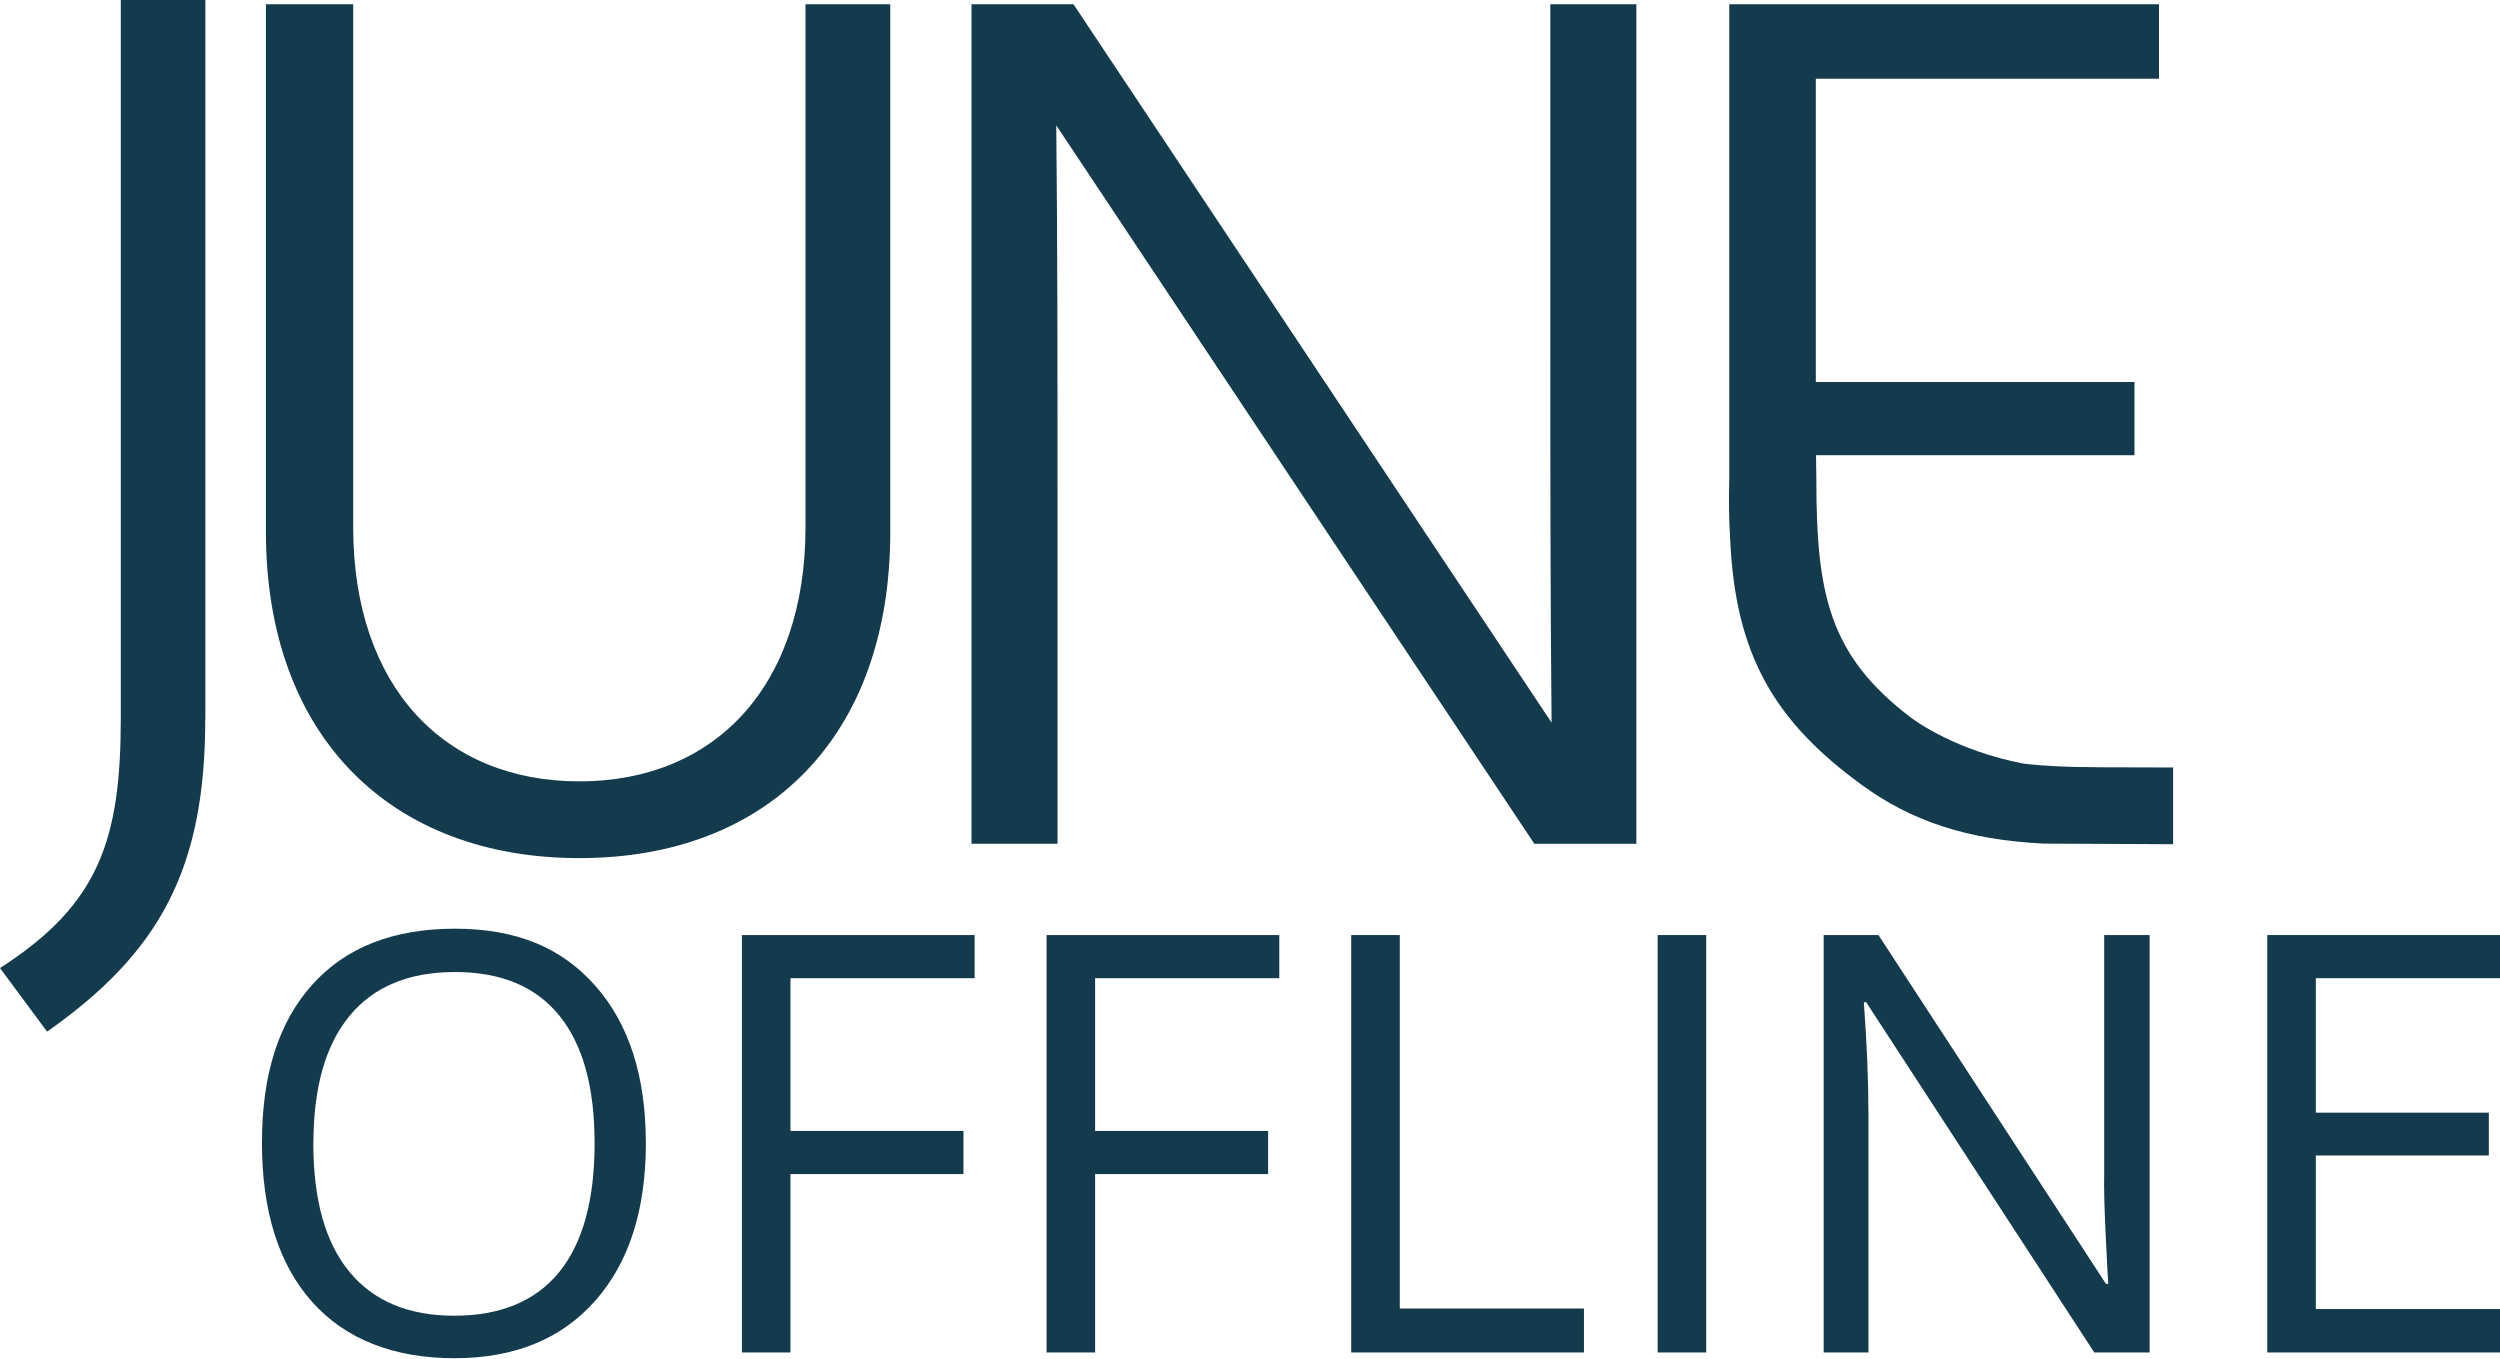 <?xml version="1.0" encoding="UTF-8"?>
<svg id="Ebene_2" data-name="Ebene 2" xmlns="http://www.w3.org/2000/svg" viewBox="0 0 239.45 130.17">
  <defs>
    <style>
      .cls-1 {
        fill: #133a4d;
        stroke-width: 0px;
      }
    </style>
  </defs>
  <path class="cls-1" d="M19.66,68.85c0,14.45-4.4,22.4-15.15,29.96l-4.51-6.09c9.48-6.09,11.57-12.24,11.57-23.98V0h8.1v68.85h-.01Z"/>
  <path class="cls-1" d="M25.47,50.95V.41h8.36v50.08c0,15.28,8.71,24.35,21.66,24.35s21.66-9.07,21.66-24.35V.41h8.12v50.54c0,19.53-11.65,31.24-29.78,31.24s-30.02-11.72-30.02-31.24"/>
  <path class="cls-1" d="M156.73.41v80.41h-9.77L101.17,12.01c.12,11.72.12,23.32.12,35.03v33.77h-8.24V.41h9.77l45.79,68.8c-.12-12.18-.12-24.35-.12-36.53V.41h8.24,0Z"/>
  <path class="cls-1" d="M200.71,73.48c-2.56,0-4.83-.1-6.89-.34-6.45-1.24-10.33-4.06-10.77-4.39-7.85-5.95-9.08-11.82-9.08-22.83l-.03-2.32h30.5v-7.01h-30.52V7.54h32.87V.41h-41.16v45.45c-.06,2.02-.03,3.89.08,5.66.47,11.26,4.3,17.6,12.61,23.66,4.76,3.47,10.11,5.26,17.41,5.62.12,0,12.41.06,12.41.06v-7.35l-7.43-.02h0Z"/>
  <g>
    <path class="cls-1" d="M61.86,109.5c0,6.4-1.62,11.43-4.85,15.09-3.24,3.66-7.73,5.5-13.49,5.5s-10.43-1.8-13.63-5.4c-3.2-3.6-4.8-8.68-4.8-15.24s1.6-11.55,4.81-15.13c3.21-3.58,7.77-5.37,13.67-5.37s10.23,1.82,13.45,5.47c3.23,3.65,4.84,8.68,4.84,15.09ZM30.01,109.5c0,5.41,1.15,9.52,3.46,12.32,2.31,2.8,5.66,4.2,10.05,4.2s7.77-1.39,10.04-4.18c2.26-2.79,3.39-6.9,3.39-12.33s-1.13-9.46-3.38-12.24c-2.25-2.78-5.58-4.17-9.99-4.17s-7.8,1.4-10.1,4.2c-2.31,2.8-3.46,6.87-3.46,12.21Z"/>
    <path class="cls-1" d="M75.71,129.54h-4.65v-39.98h22.29v4.13h-17.64v14.63h16.57v4.13h-16.57v17.09Z"/>
    <path class="cls-1" d="M104.89,129.54h-4.65v-39.98h22.29v4.13h-17.64v14.63h16.57v4.13h-16.57v17.09Z"/>
    <path class="cls-1" d="M129.42,129.54v-39.98h4.65v35.77h17.64v4.21h-22.29Z"/>
    <path class="cls-1" d="M158.77,129.54v-39.98h4.65v39.98h-4.65Z"/>
    <path class="cls-1" d="M205.89,129.54h-5.3l-21.85-33.55h-.22c.29,3.94.44,7.55.44,10.83v22.72h-4.29v-39.98h5.25l21.79,33.41h.22c-.04-.49-.12-2.07-.25-4.74-.13-2.67-.17-4.58-.14-5.73v-22.94h4.35v39.98Z"/>
    <path class="cls-1" d="M239.45,129.54h-22.29v-39.98h22.29v4.13h-17.64v12.88h16.57v4.1h-16.57v14.71h17.64v4.16Z"/>
  </g>
</svg>